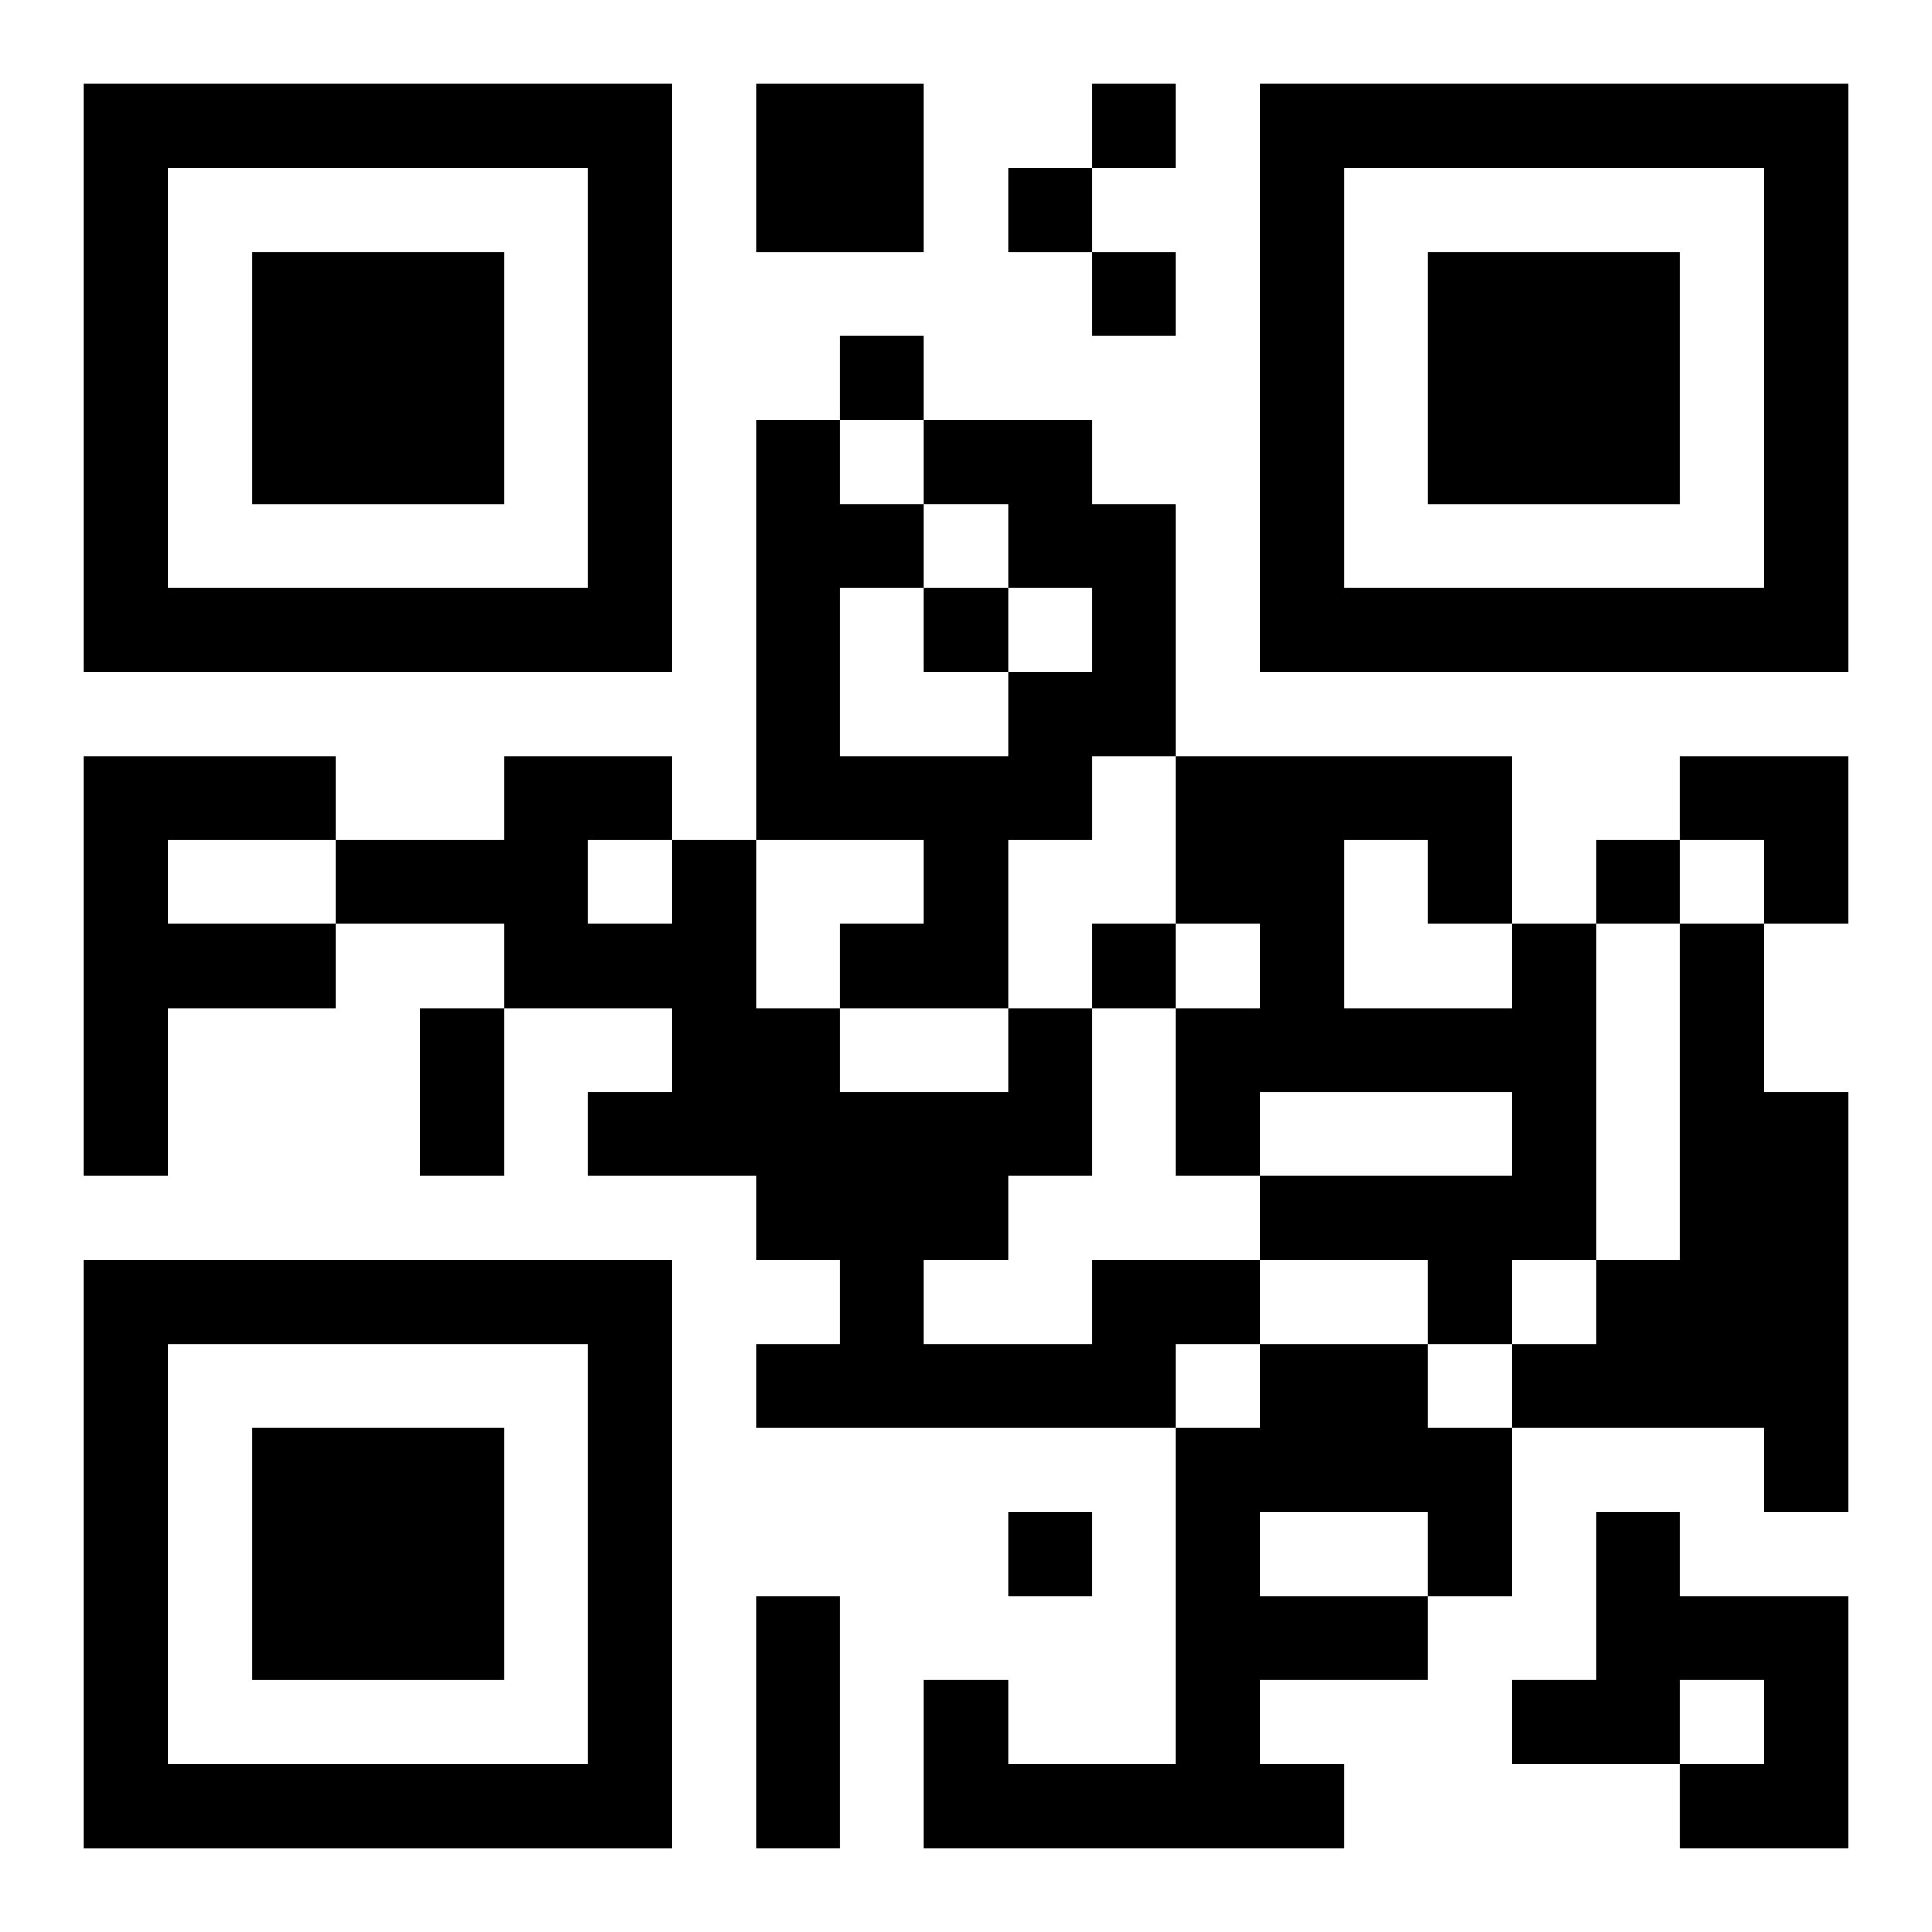 <?xml version="1.0" encoding="UTF-8"?>
<svg width="250" height="250" baseProfile="full" version="1.1" viewBox="-1 -1 23 23" xmlns="http://www.w3.org/2000/svg" xmlns:xlink="http://www.w3.org/1999/xlink"><symbol id="a"><path d="m0 7v7h7v-7h-7zm1 1h5v5h-5v-5zm1 1v3h3v-3h-3z"/></symbol><use y="-7" xlink:href="#a"/><use y="7" xlink:href="#a"/><use x="14" y="-7" xlink:href="#a"/><path d="m8 0h2v2h-2v-2m2 4h2v1h1v3h-1v1h-1v2h-2v-1h1v-1h-2v-5h1v1h1v1h-1v2h2v-1h1v-1h-1v-1h-1v-1m-10 4h3v1h-2v1h2v1h-2v2h-1v-5m17 2h1v4h-1v1h-1v-1h-2v-1h3v-1h-3v1h-1v-2h1v-1h-1v-2h4v2m-2-1v2h2v-1h-1v-1h-1m4 1h1v2h1v5h-1v-1h-3v-1h1v-1h1v-4m-7 4h2v1h-1v1h-5v-1h1v-1h-1v-1h-2v-1h1v-1h-2v-1h-2v-1h2v-1h2v1h1v2h1v1h2v-1h1v2h-1v1h-1v1h2v-1m-6-5v1h1v-1h-1m8 6h2v1h1v2h-1v1h-2v1h1v1h-5v-2h1v1h2v-4h1v-1m0 2v1h2v-1h-2m4 0h1v1h2v3h-2v-1h1v-1h-1v1h-2v-1h1v-2m-6-17v1h1v-1h-1m-1 1v1h1v-1h-1m1 1v1h1v-1h-1m-3 1v1h1v-1h-1m1 3v1h1v-1h-1m8 3v1h1v-1h-1m-6 1v1h1v-1h-1m-1 7v1h1v-1h-1m-7-6h1v2h-1v-2m4 7h1v3h-1v-3m11-10h2v2h-1v-1h-1z"/></svg>
